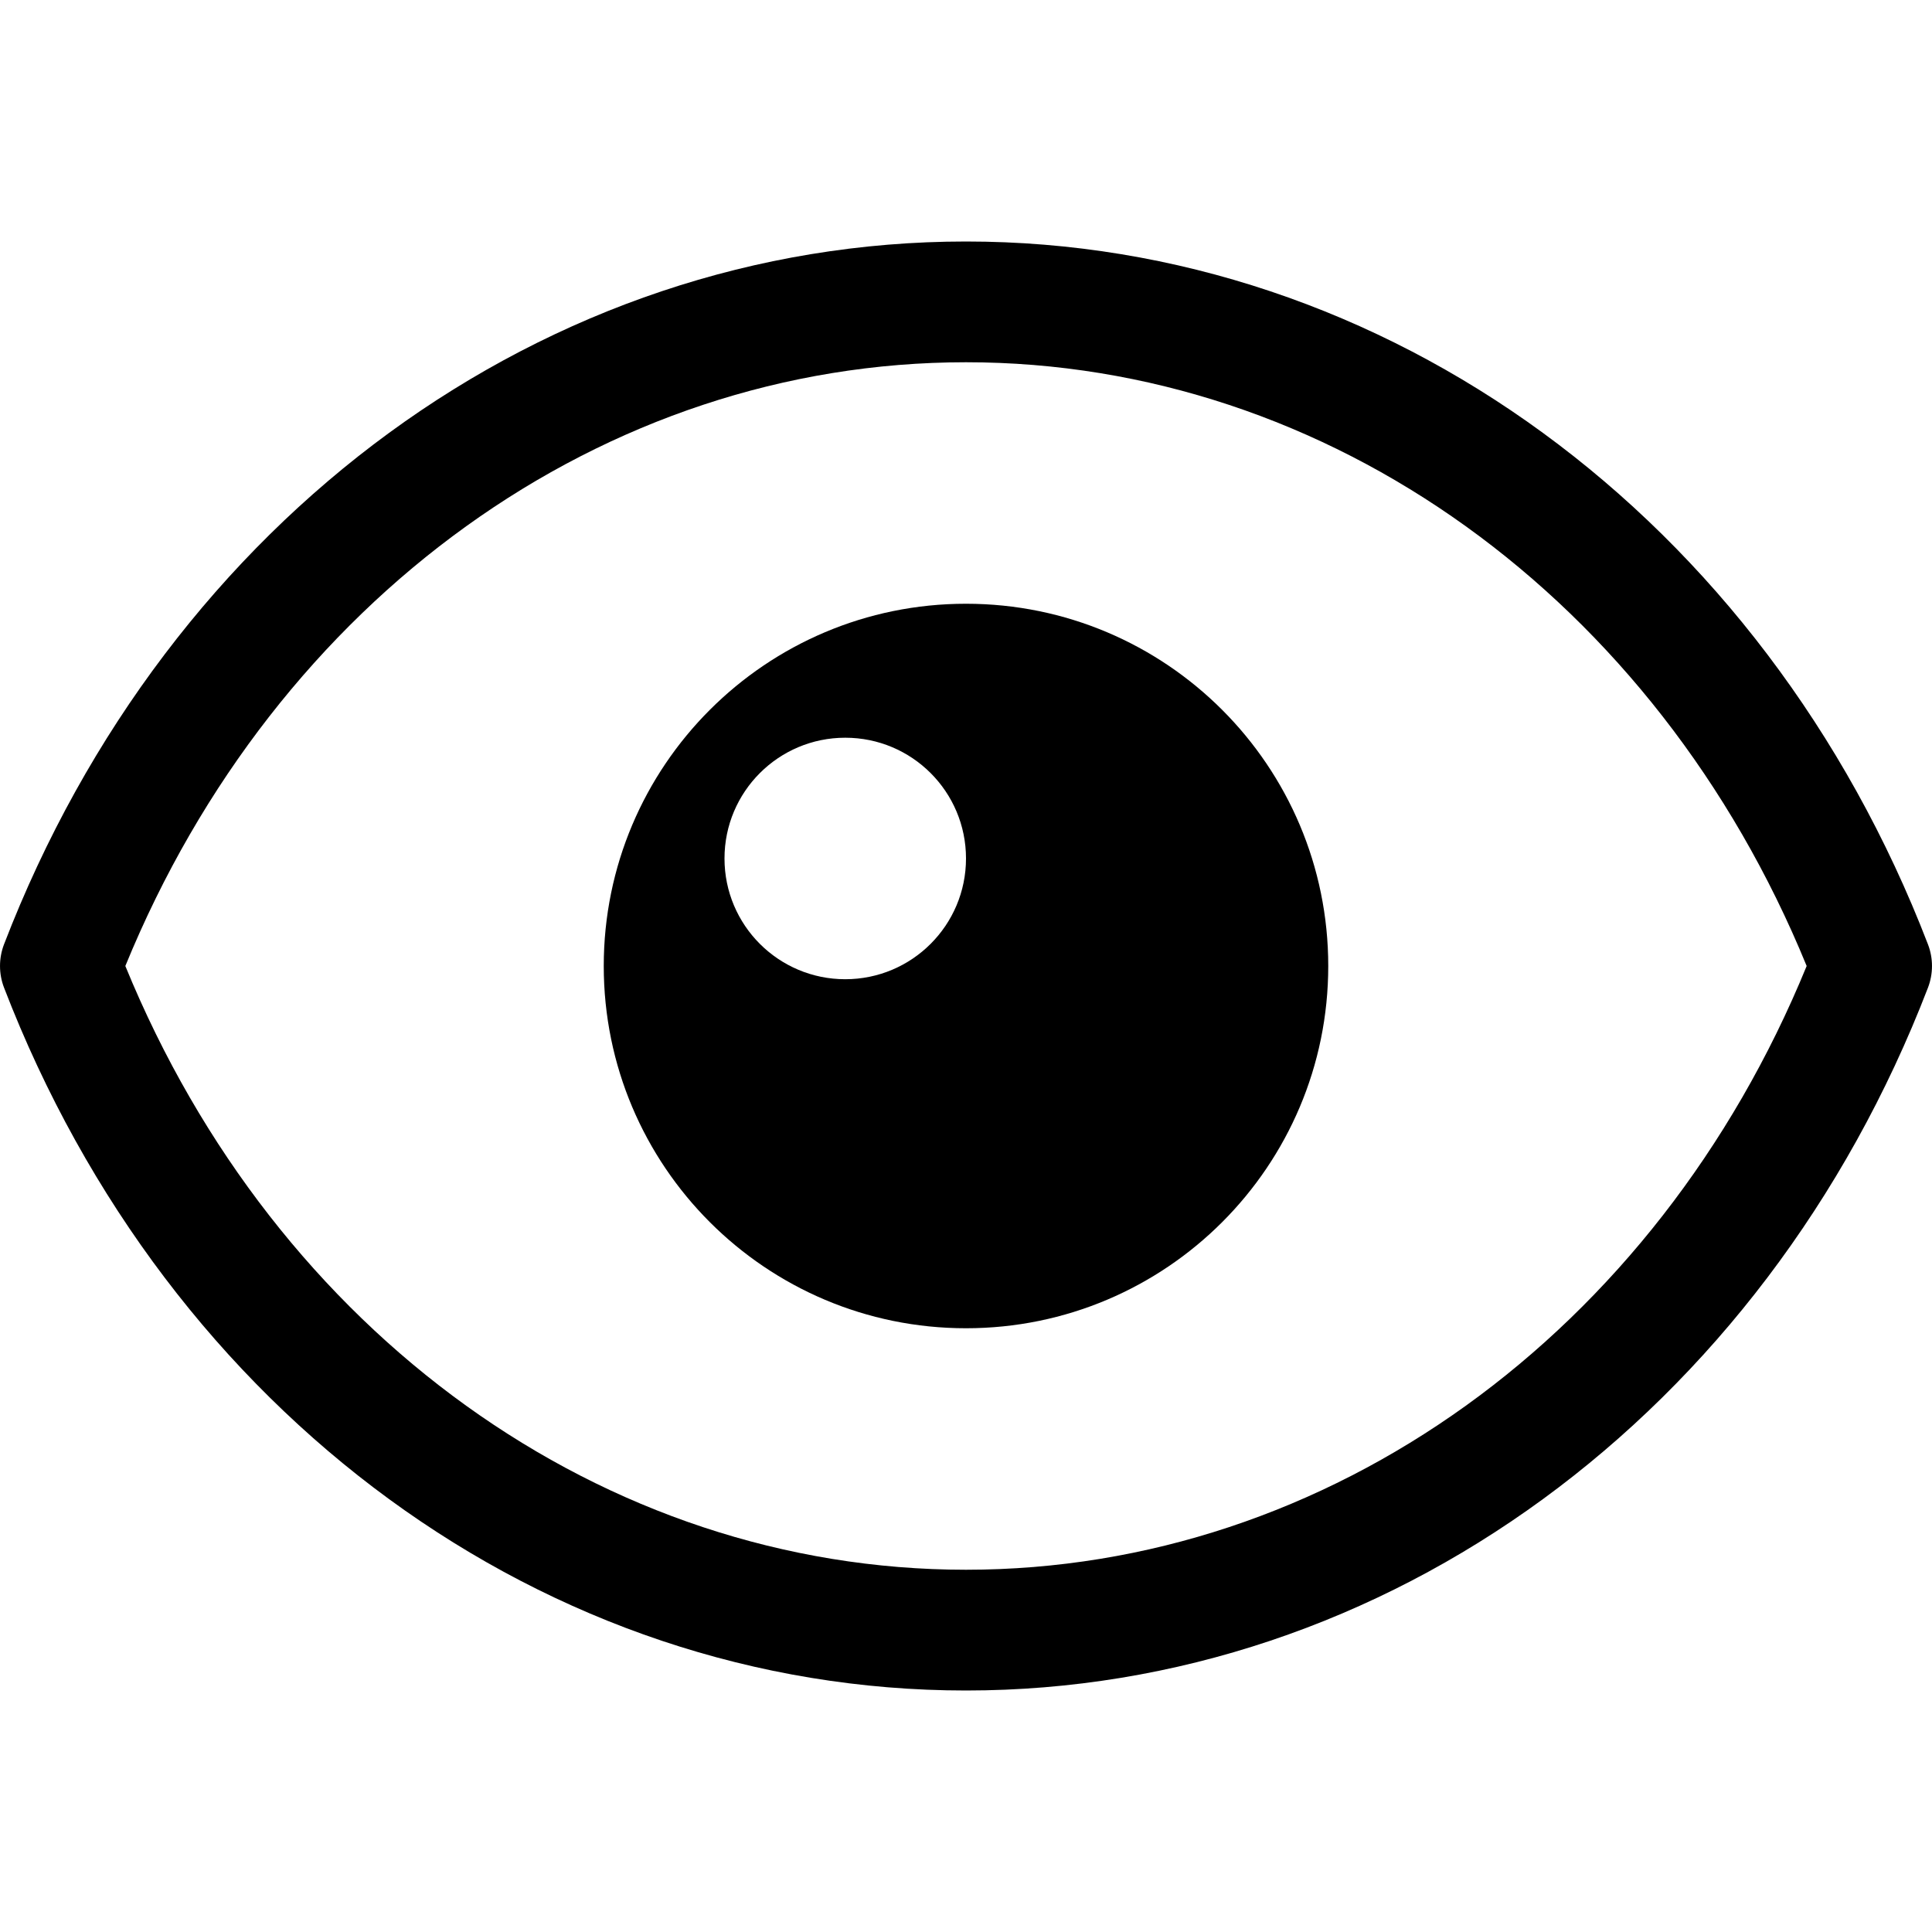 <?xml version="1.0" ?><svg id="Layer_1" style="enable-background:new 0 0 32 32;" version="1.1" viewBox="0 0 32 32" xml:space="preserve" xmlns="http://www.w3.org/2000/svg" xmlns:xlink="http://www.w3.org/1999/xlink"><g><g><path d="M16,28C9.044,28,2.79,23.431,0.067,16.359c-0.089-0.231-0.089-0.487,0-0.719    C2.79,8.569,9.044,4,16,4s13.21,4.569,15.933,11.641    c0.089,0.231,0.089,0.487,0,0.719C29.21,23.431,22.956,28,16,28z M2.076,16    C4.568,22.088,9.996,26,16,26s11.432-3.912,13.924-10C27.432,9.912,22.004,6,16,6    S4.568,9.912,2.076,16z"/></g><g><path d="M16,10c-3.314,0-6,2.686-6,6s2.686,6,6,6s6-2.686,6-6S19.314,10,16,10z M14,16.219    c-1.105,0-2-0.895-2-2c0-1.105,0.895-2,2-2s2,0.895,2,2C16,15.323,15.105,16.219,14,16.219z"/></g></g></svg>